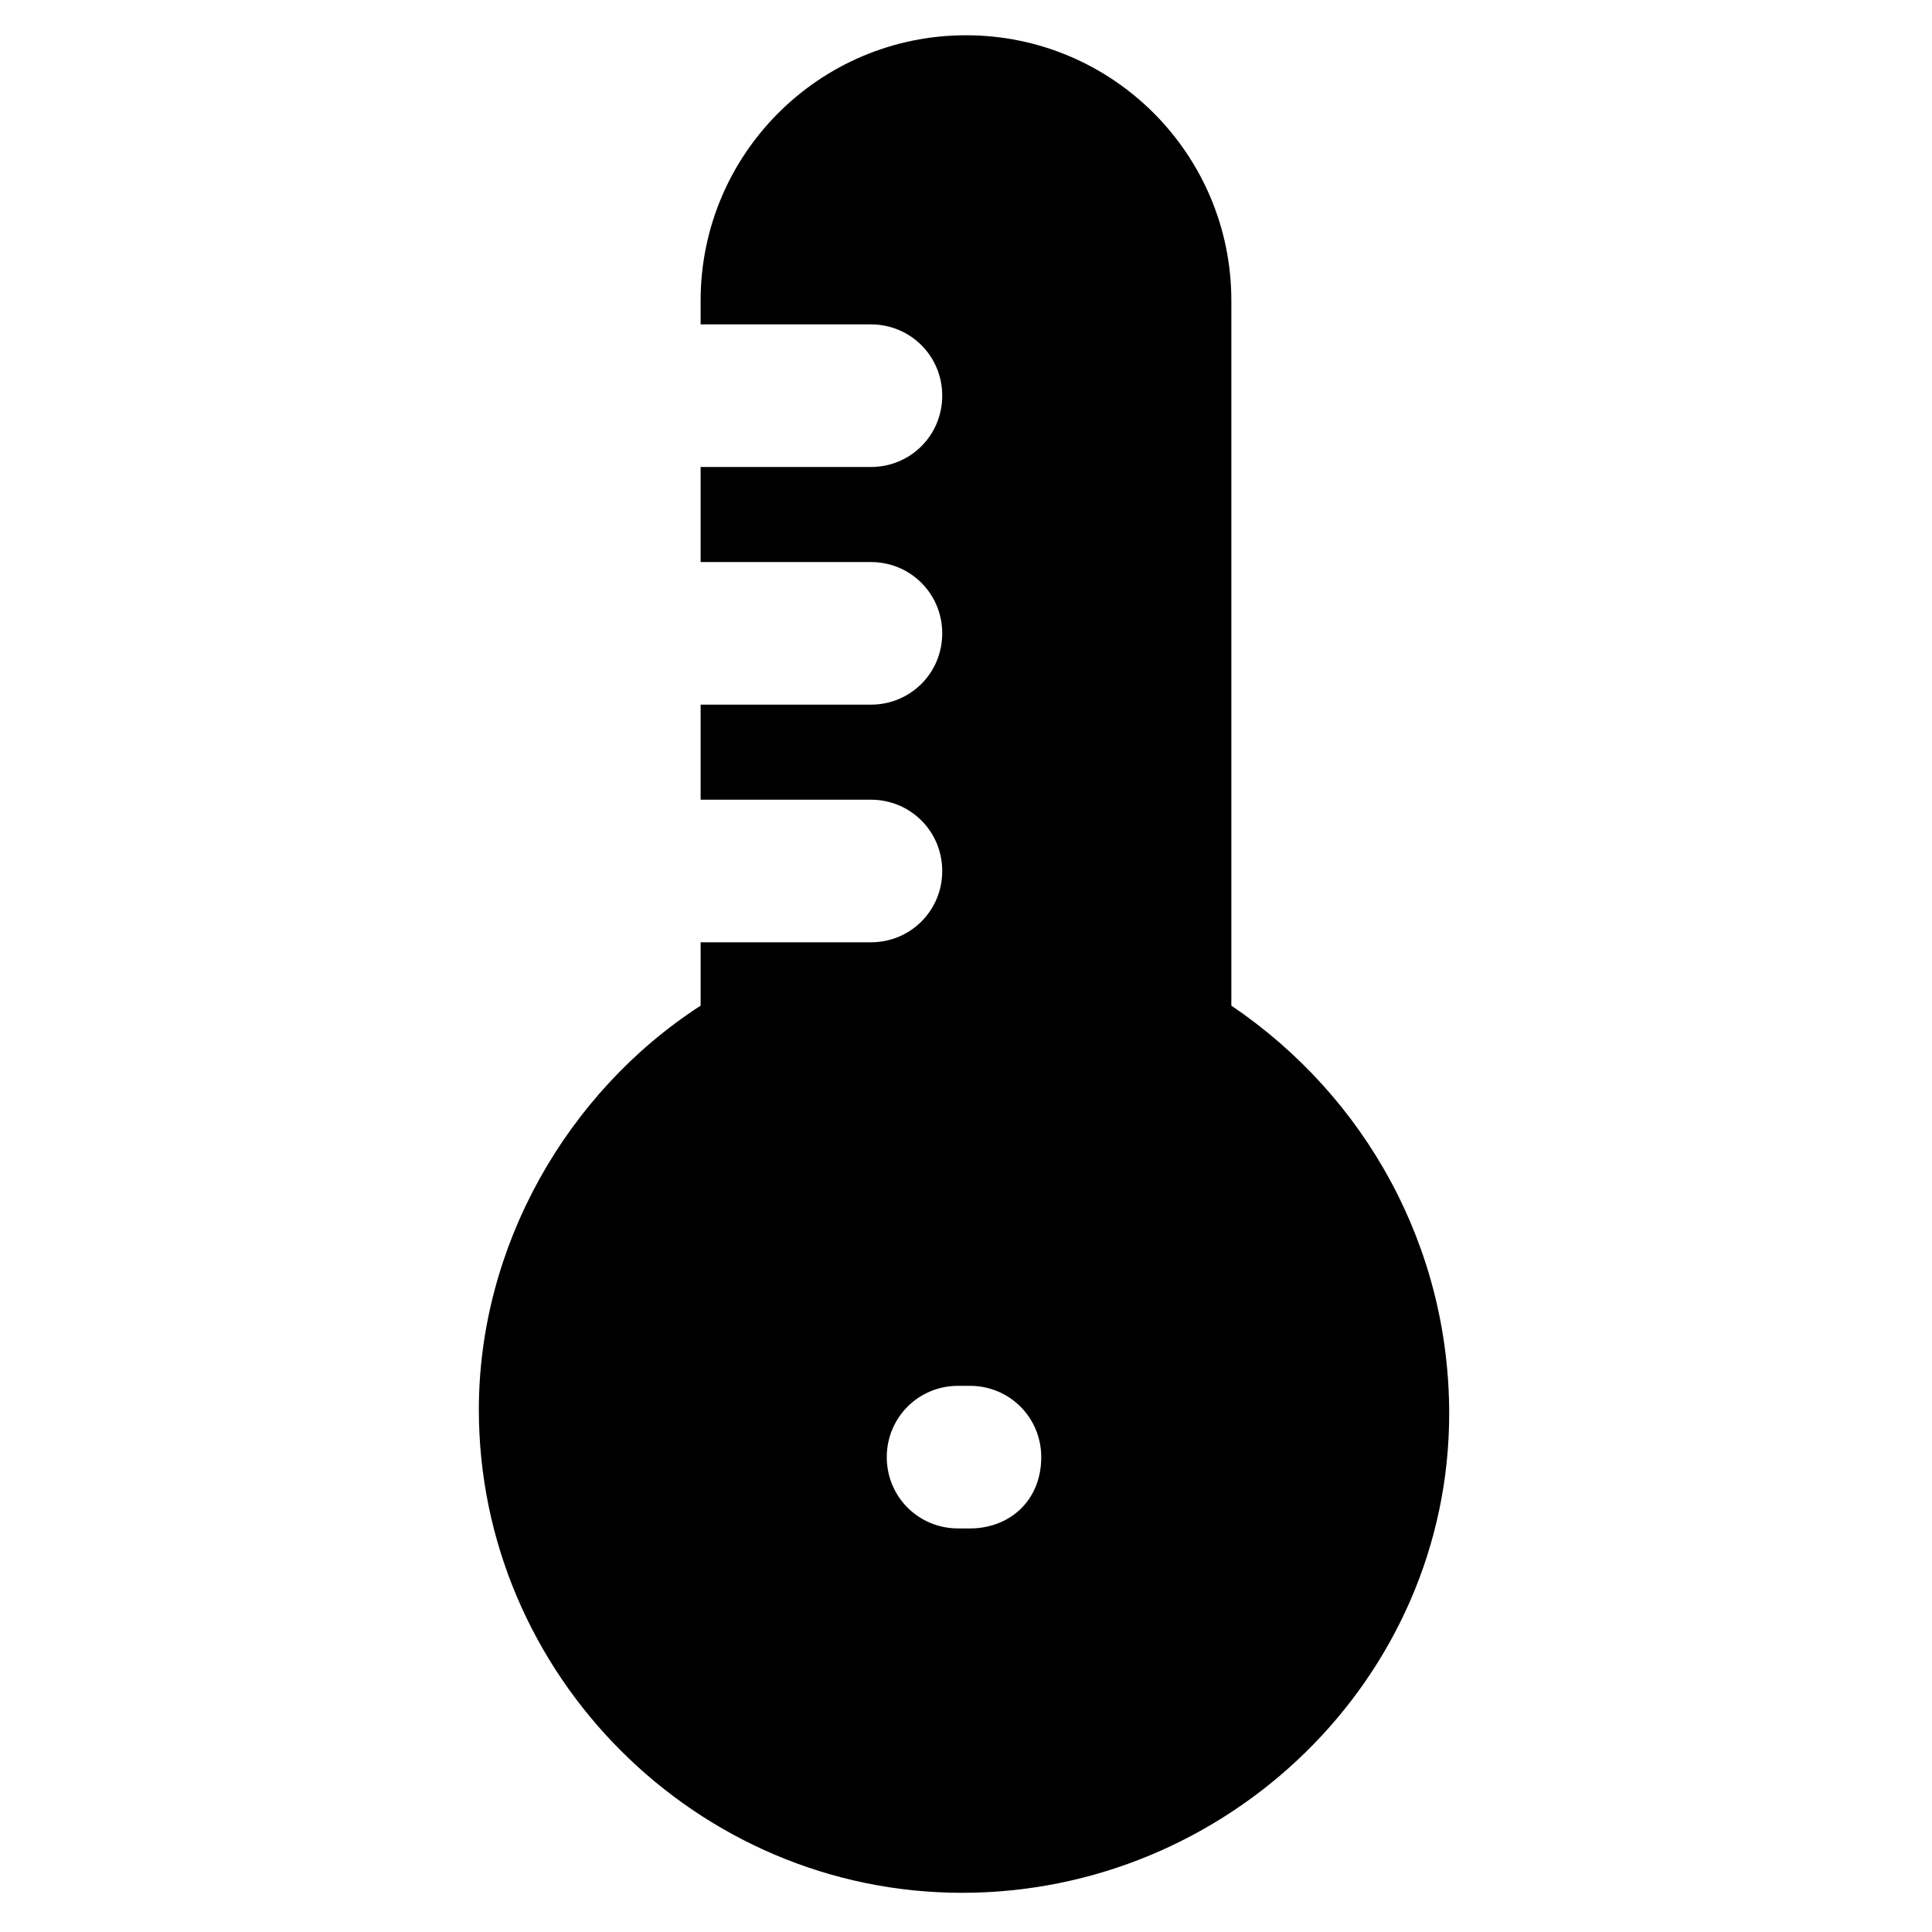 <?xml version="1.0" encoding="UTF-8"?>
<!-- Uploaded to: SVG Repo, www.svgrepo.com, Generator: SVG Repo Mixer Tools -->
<svg fill="#000000" width="800px" height="800px" version="1.1" viewBox="144 144 512 512" xmlns="http://www.w3.org/2000/svg">
 <path d="m470.32 410.5v-186.83c0-38.836-31.488-70.324-70.324-70.324-38.836 0-70.324 31.488-70.324 70.324v6.297h45.133c10.496 0 18.895 8.398 18.895 18.895 0 10.496-8.398 18.895-18.895 18.895h-45.133v25.191h45.133c10.496 0 18.895 8.398 18.895 18.895 0 10.496-8.398 18.895-18.895 18.895h-45.133v25.191h45.133c10.496 0 18.895 8.398 18.895 18.895s-8.398 18.895-18.895 18.895h-45.133l0.004 16.785c-35.688 23.09-58.777 64.027-58.777 107.06 0 70.324 57.727 128.05 128.05 128.05s129.1-56.68 129.1-127c0-44.086-22.043-83.969-57.73-108.11zm-69.273 138.55h-3.148c-10.496 0-18.895-8.398-18.895-18.895 0-10.496 8.398-18.895 18.895-18.895h3.148c10.496 0 18.895 8.398 18.895 18.895 0 11.547-8.398 18.895-18.895 18.895z"/>
</svg>